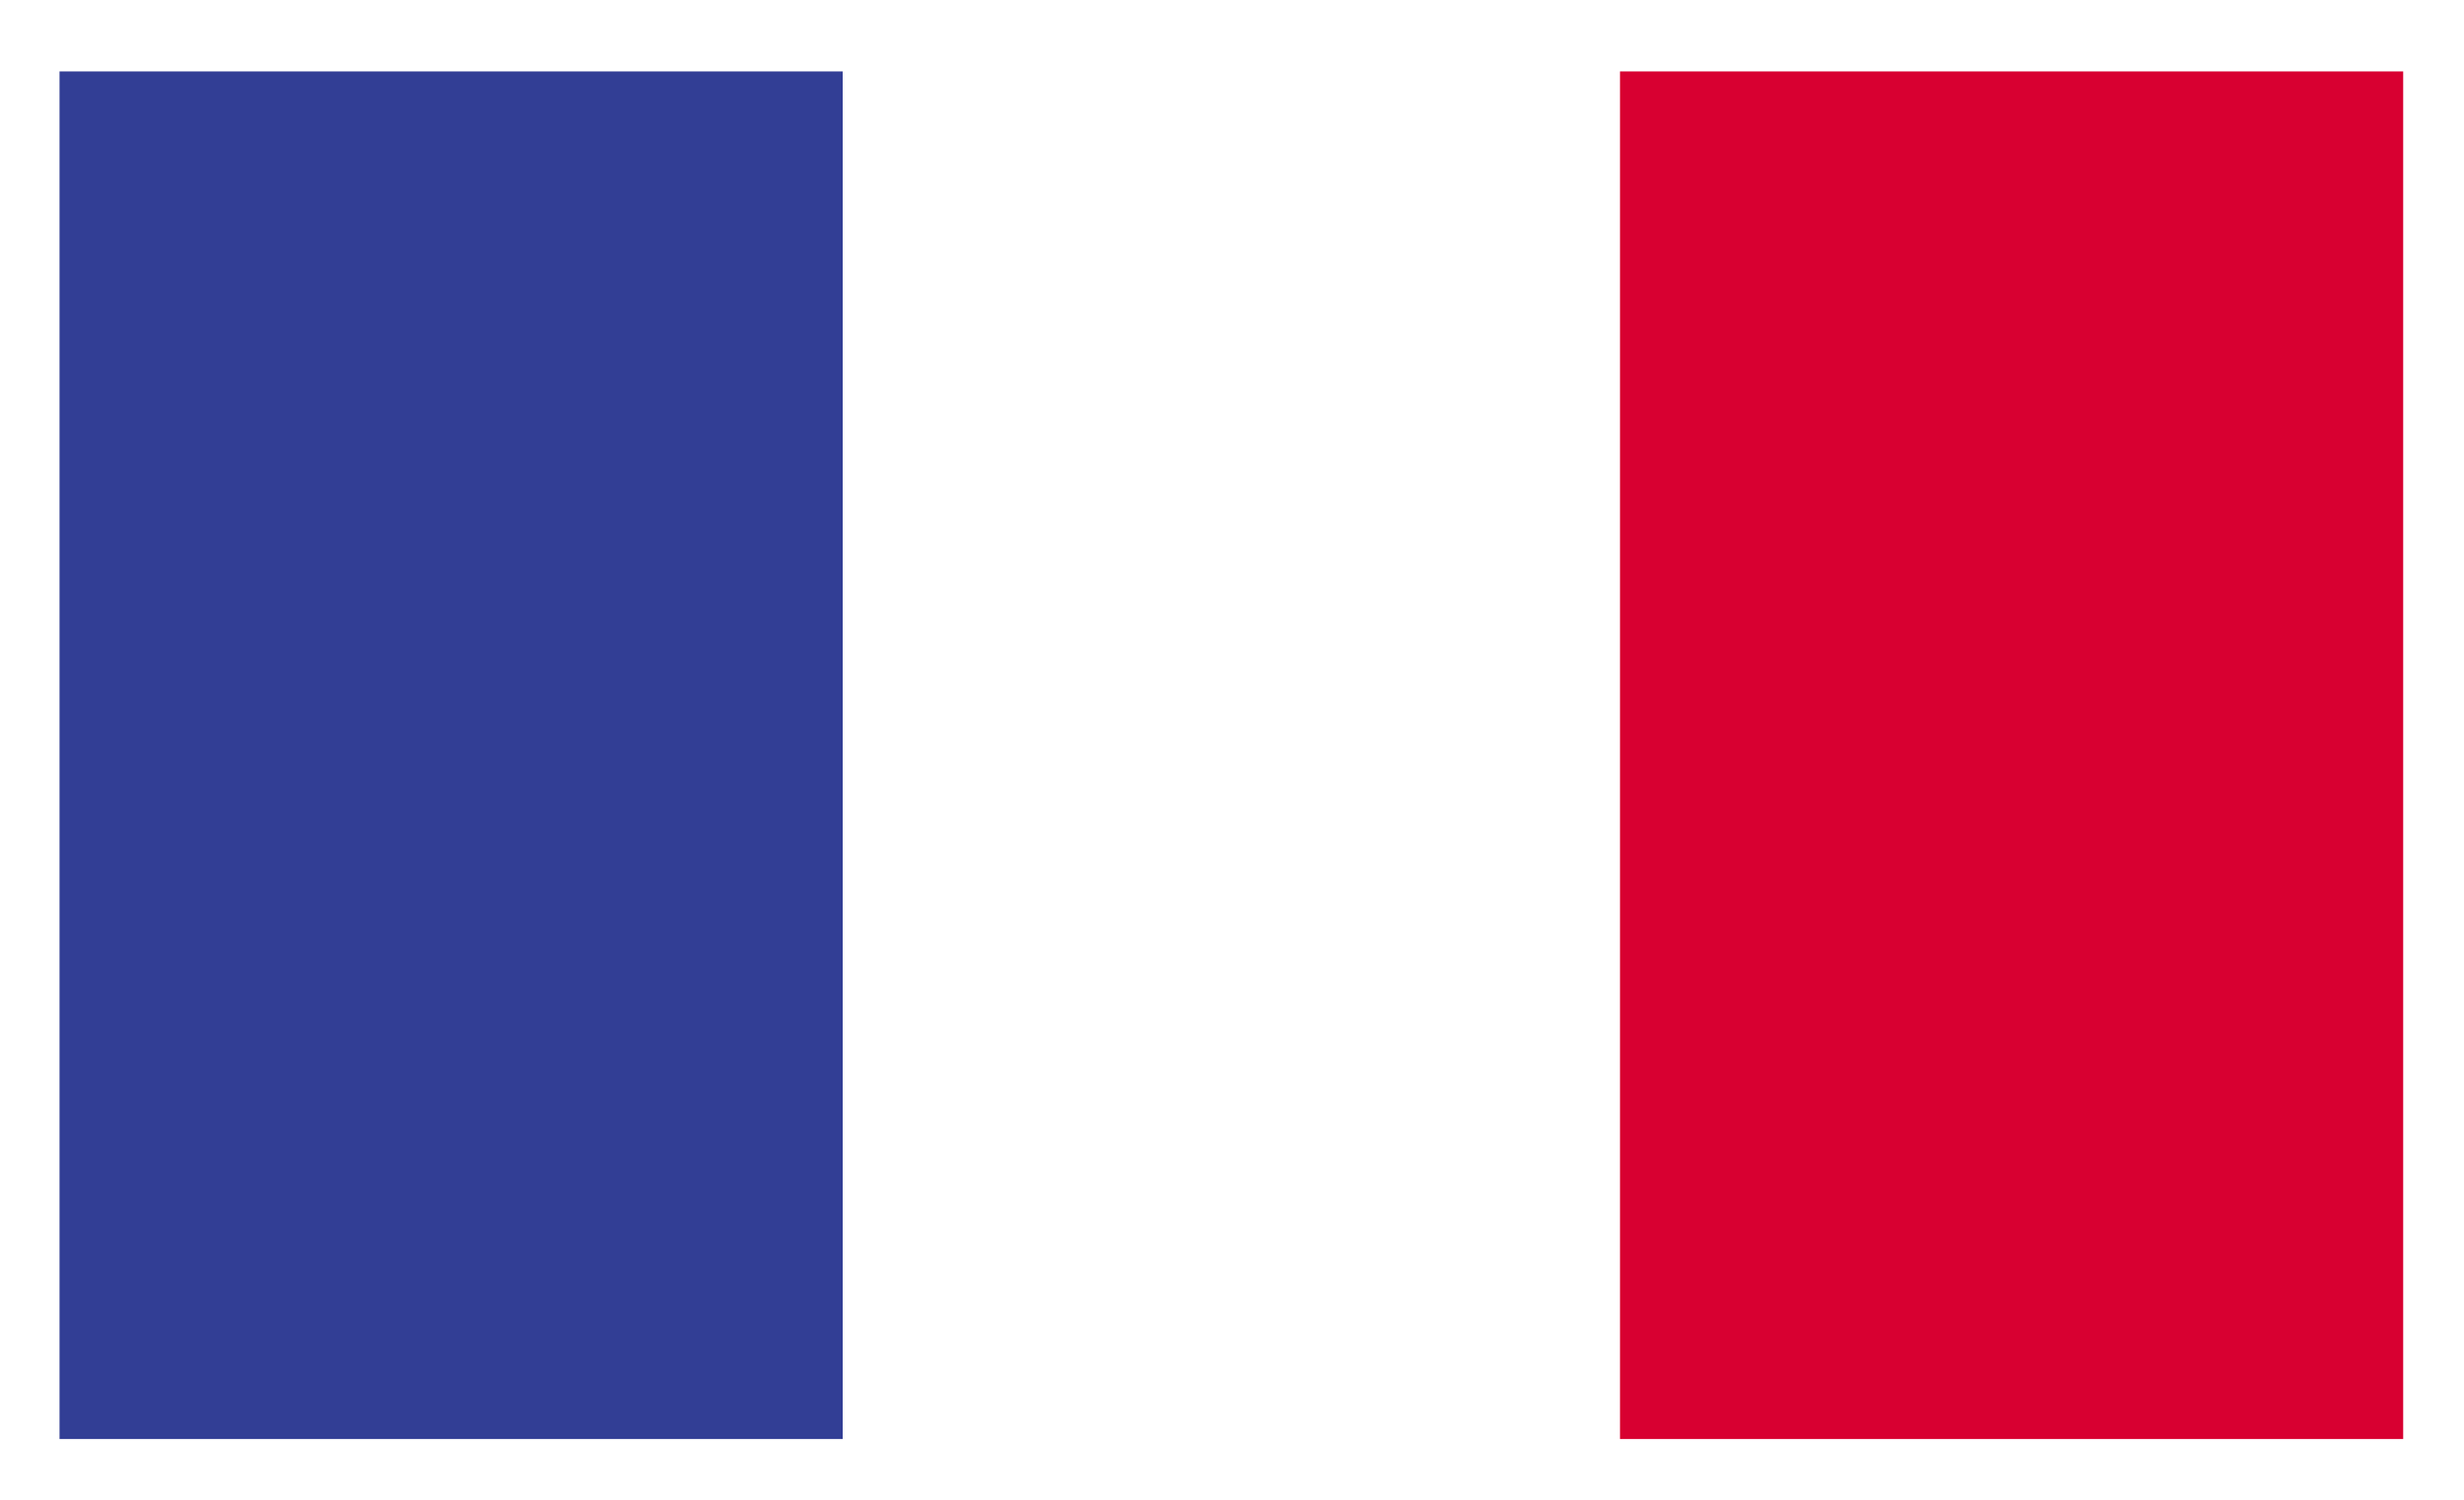 <?xml version="1.0" encoding="UTF-8"?> <svg xmlns="http://www.w3.org/2000/svg" xmlns:xlink="http://www.w3.org/1999/xlink" width="207" height="126" viewBox="0 0 207 126"><defs><filter id="a" x="-5.5" y="-4.5" width="218" height="136"><feOffset></feOffset><feGaussianBlur stdDeviation="3.5" result="b"></feGaussianBlur><feFlood flood-color="#006bd6" flood-opacity="0.188"></feFlood><feComposite operator="in" in2="b"></feComposite><feComposite in="SourceGraphic"></feComposite></filter><clipPath id="c"><rect width="196.891" height="114.9" fill="none"></rect></clipPath><clipPath id="e"><rect width="207" height="126"></rect></clipPath></defs><g id="d" clip-path="url(#e)"><rect width="207" height="126" fill="#fff"></rect><g transform="translate(-977 -1591.899)"><g transform="matrix(1, 0, 0, 1, 977, 1591.9)" filter="url(#a)"><rect width="197" height="115" transform="translate(5 6)" fill="#fff"></rect></g><g transform="translate(982 1597.899)"><g clip-path="url(#c)"><rect width="65.797" height="114.9" fill="#323e95"></rect><rect width="65.298" height="114.9" transform="translate(65.797)" fill="#fff"></rect><rect width="65.797" height="114.9" transform="translate(131.095)" fill="#d80031"></rect></g></g></g></g></svg> 